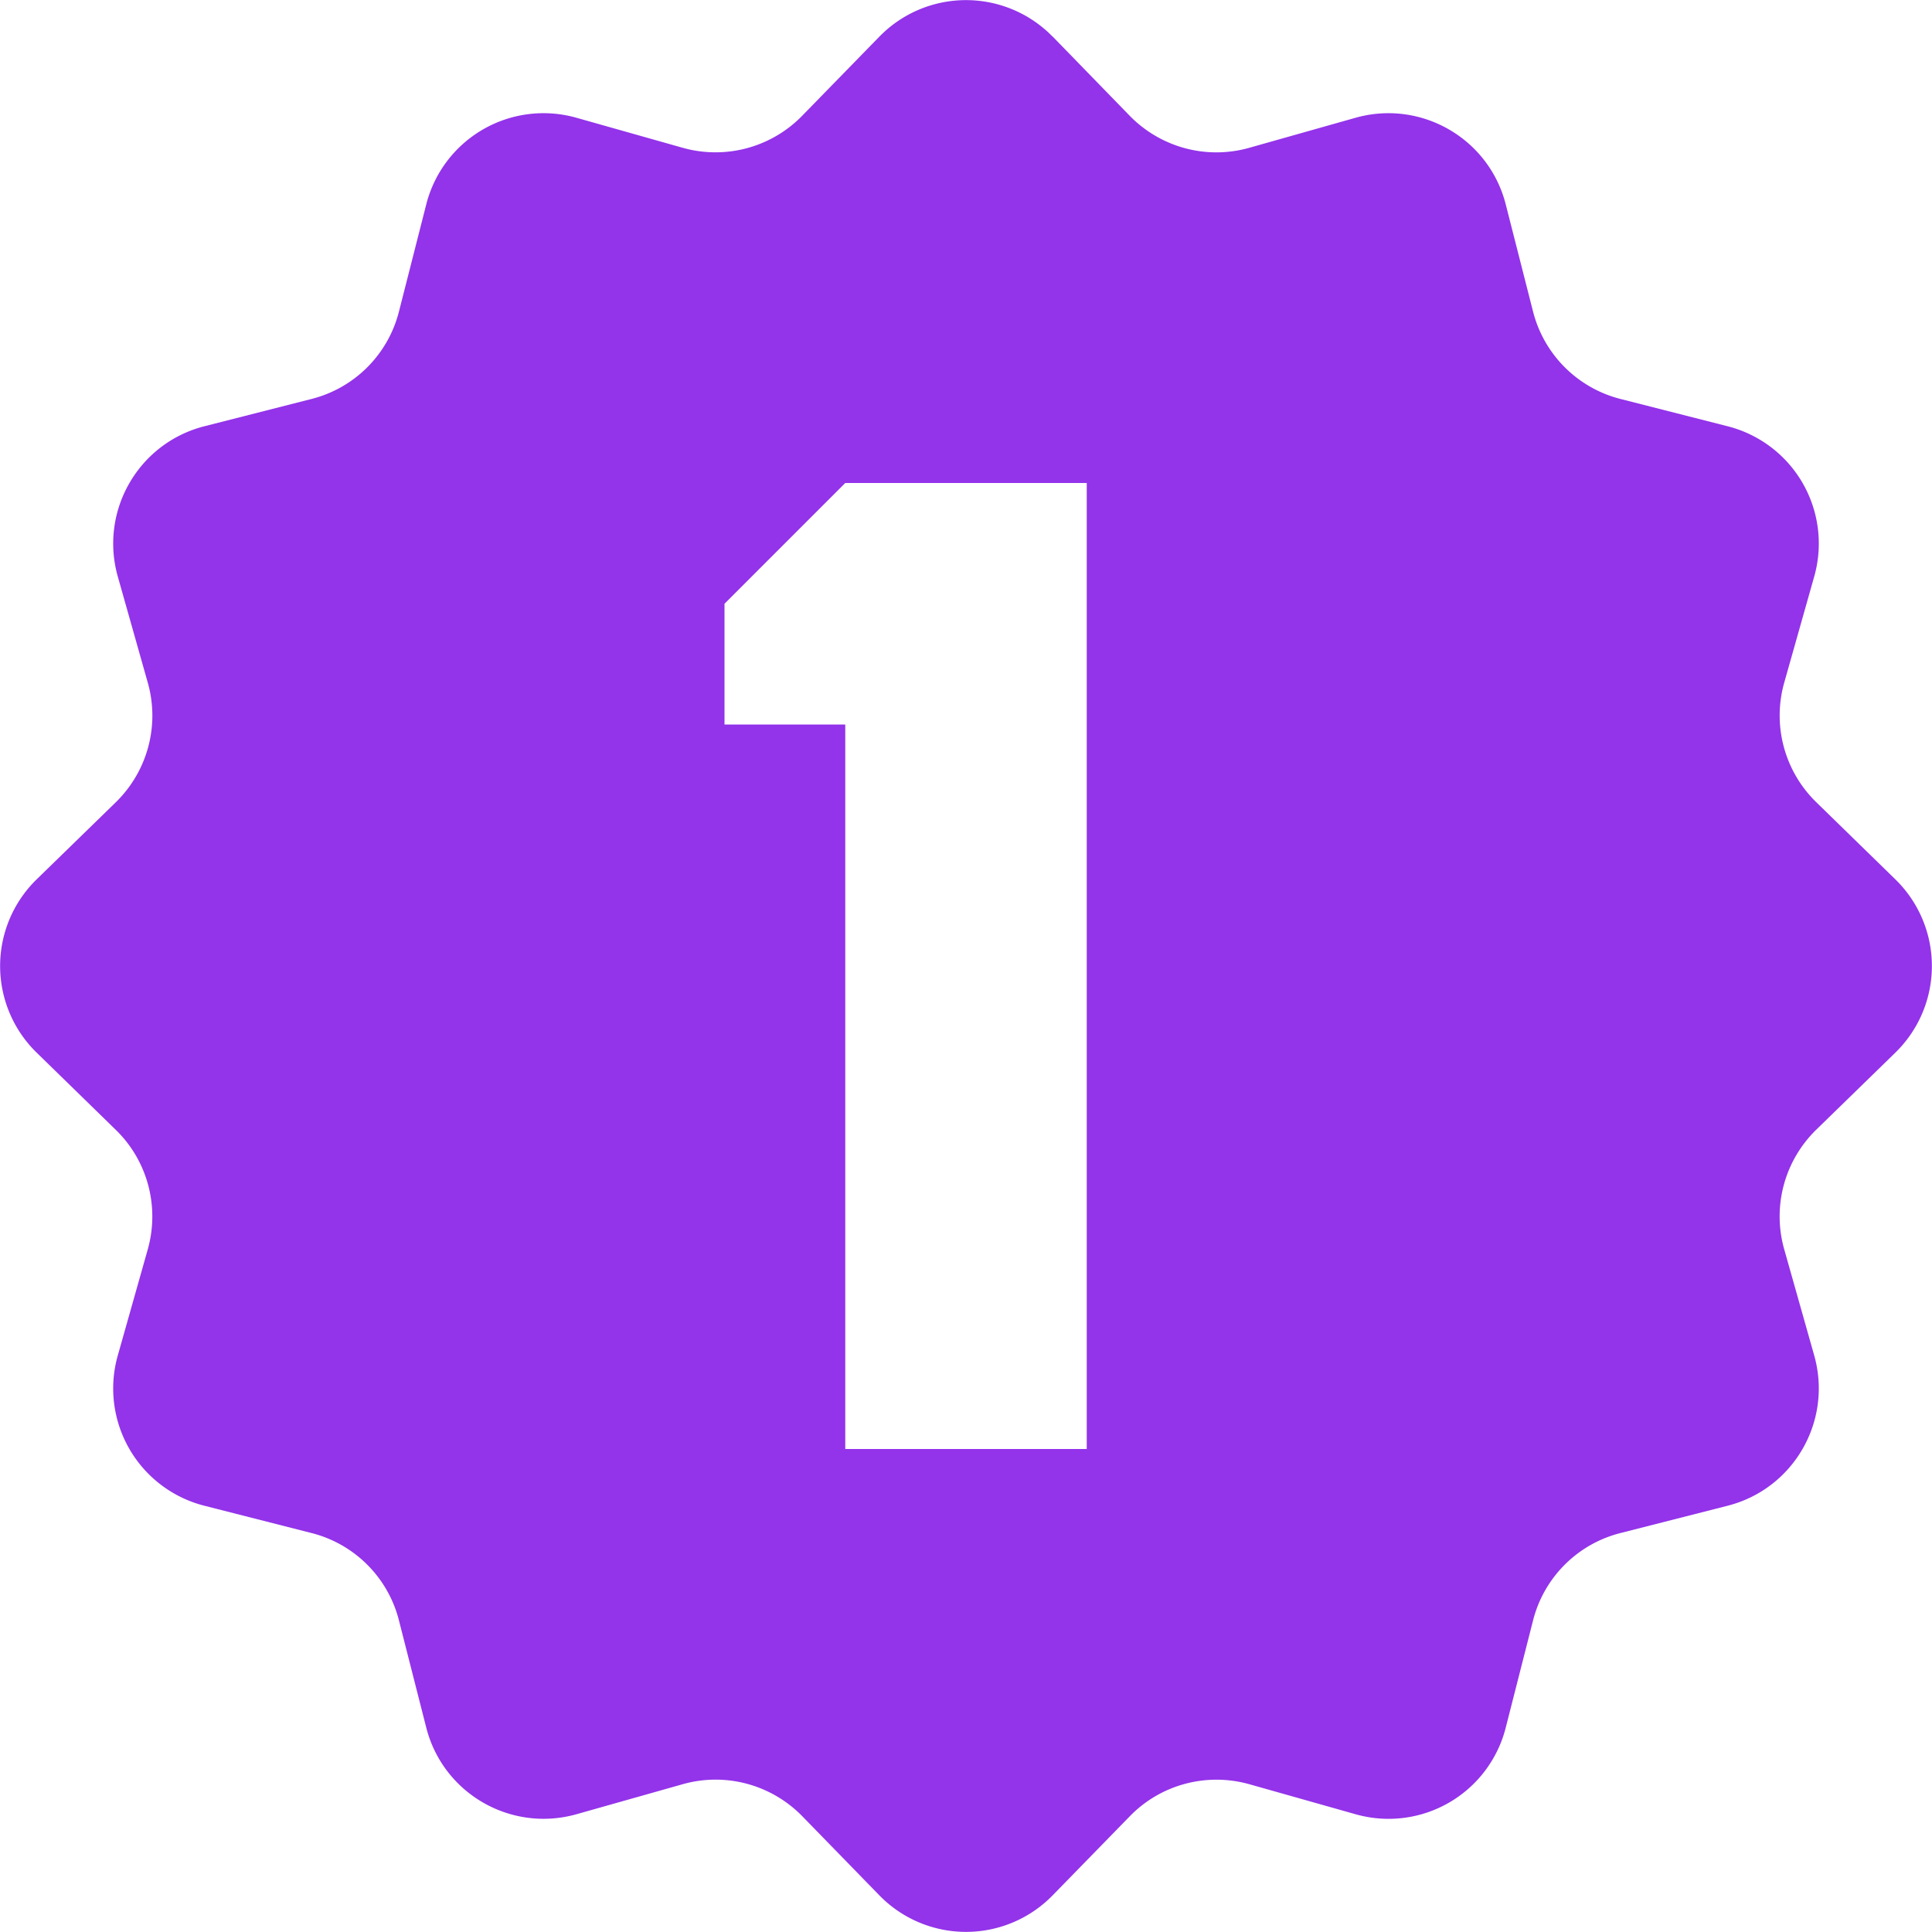 <svg xmlns="http://www.w3.org/2000/svg" width="800px" height="800px" viewBox="0 0 16 16" fill=""><g id="SVGRepo_bgCarrier" stroke-width="0"></g><g id="SVGRepo_tracerCarrier" stroke-linecap="round" stroke-linejoin="round"></g><g id="SVGRepo_iconCarrier"><path fill-rule="evenodd" clip-rule="evenodd" d="M8.717.303a1.002 1.002 0 00-1.434 0l-.64.656a1.002 1.002 0 01-.989.265L4.773.975a1.002 1.002 0 00-1.243.718l-.226.887a1 1 0 01-.724.724l-.887.226c-.546.139-.87.7-.718 1.243l.249.881c.1.354-.002.733-.265.99l-.656.639a1.002 1.002 0 000 1.434l.656.64c.263.256.364.635.265.989l-.249.881a1.002 1.002 0 00.718 1.243l.887.226a1 1 0 01.724.724l.226.887c.139.546.7.87 1.243.718l.881-.249c.354-.1.733.002.99.265l.639.656a1.002 1.002 0 001.434 0l.64-.656c.256-.263.635-.364.989-.265l.881.249a1.001 1.001 0 001.243-.718l.226-.887a1 1 0 01.724-.724l.887-.226c.546-.139.87-.7.718-1.243l-.249-.881c-.1-.354.002-.733.265-.99l.656-.639a1.002 1.002 0 000-1.434l-.656-.64a1.002 1.002 0 01-.265-.989l.249-.881a1.002 1.002 0 00-.718-1.243l-.887-.226a1.002 1.002 0 01-.724-.724l-.226-.887c-.139-.546-.7-.87-1.243-.718l-.881.249c-.354.1-.733-.002-.99-.265L8.718.303zM7 4h2v8H7V6H6V5l1-1z" fill="#9333ea"></path></g></svg>